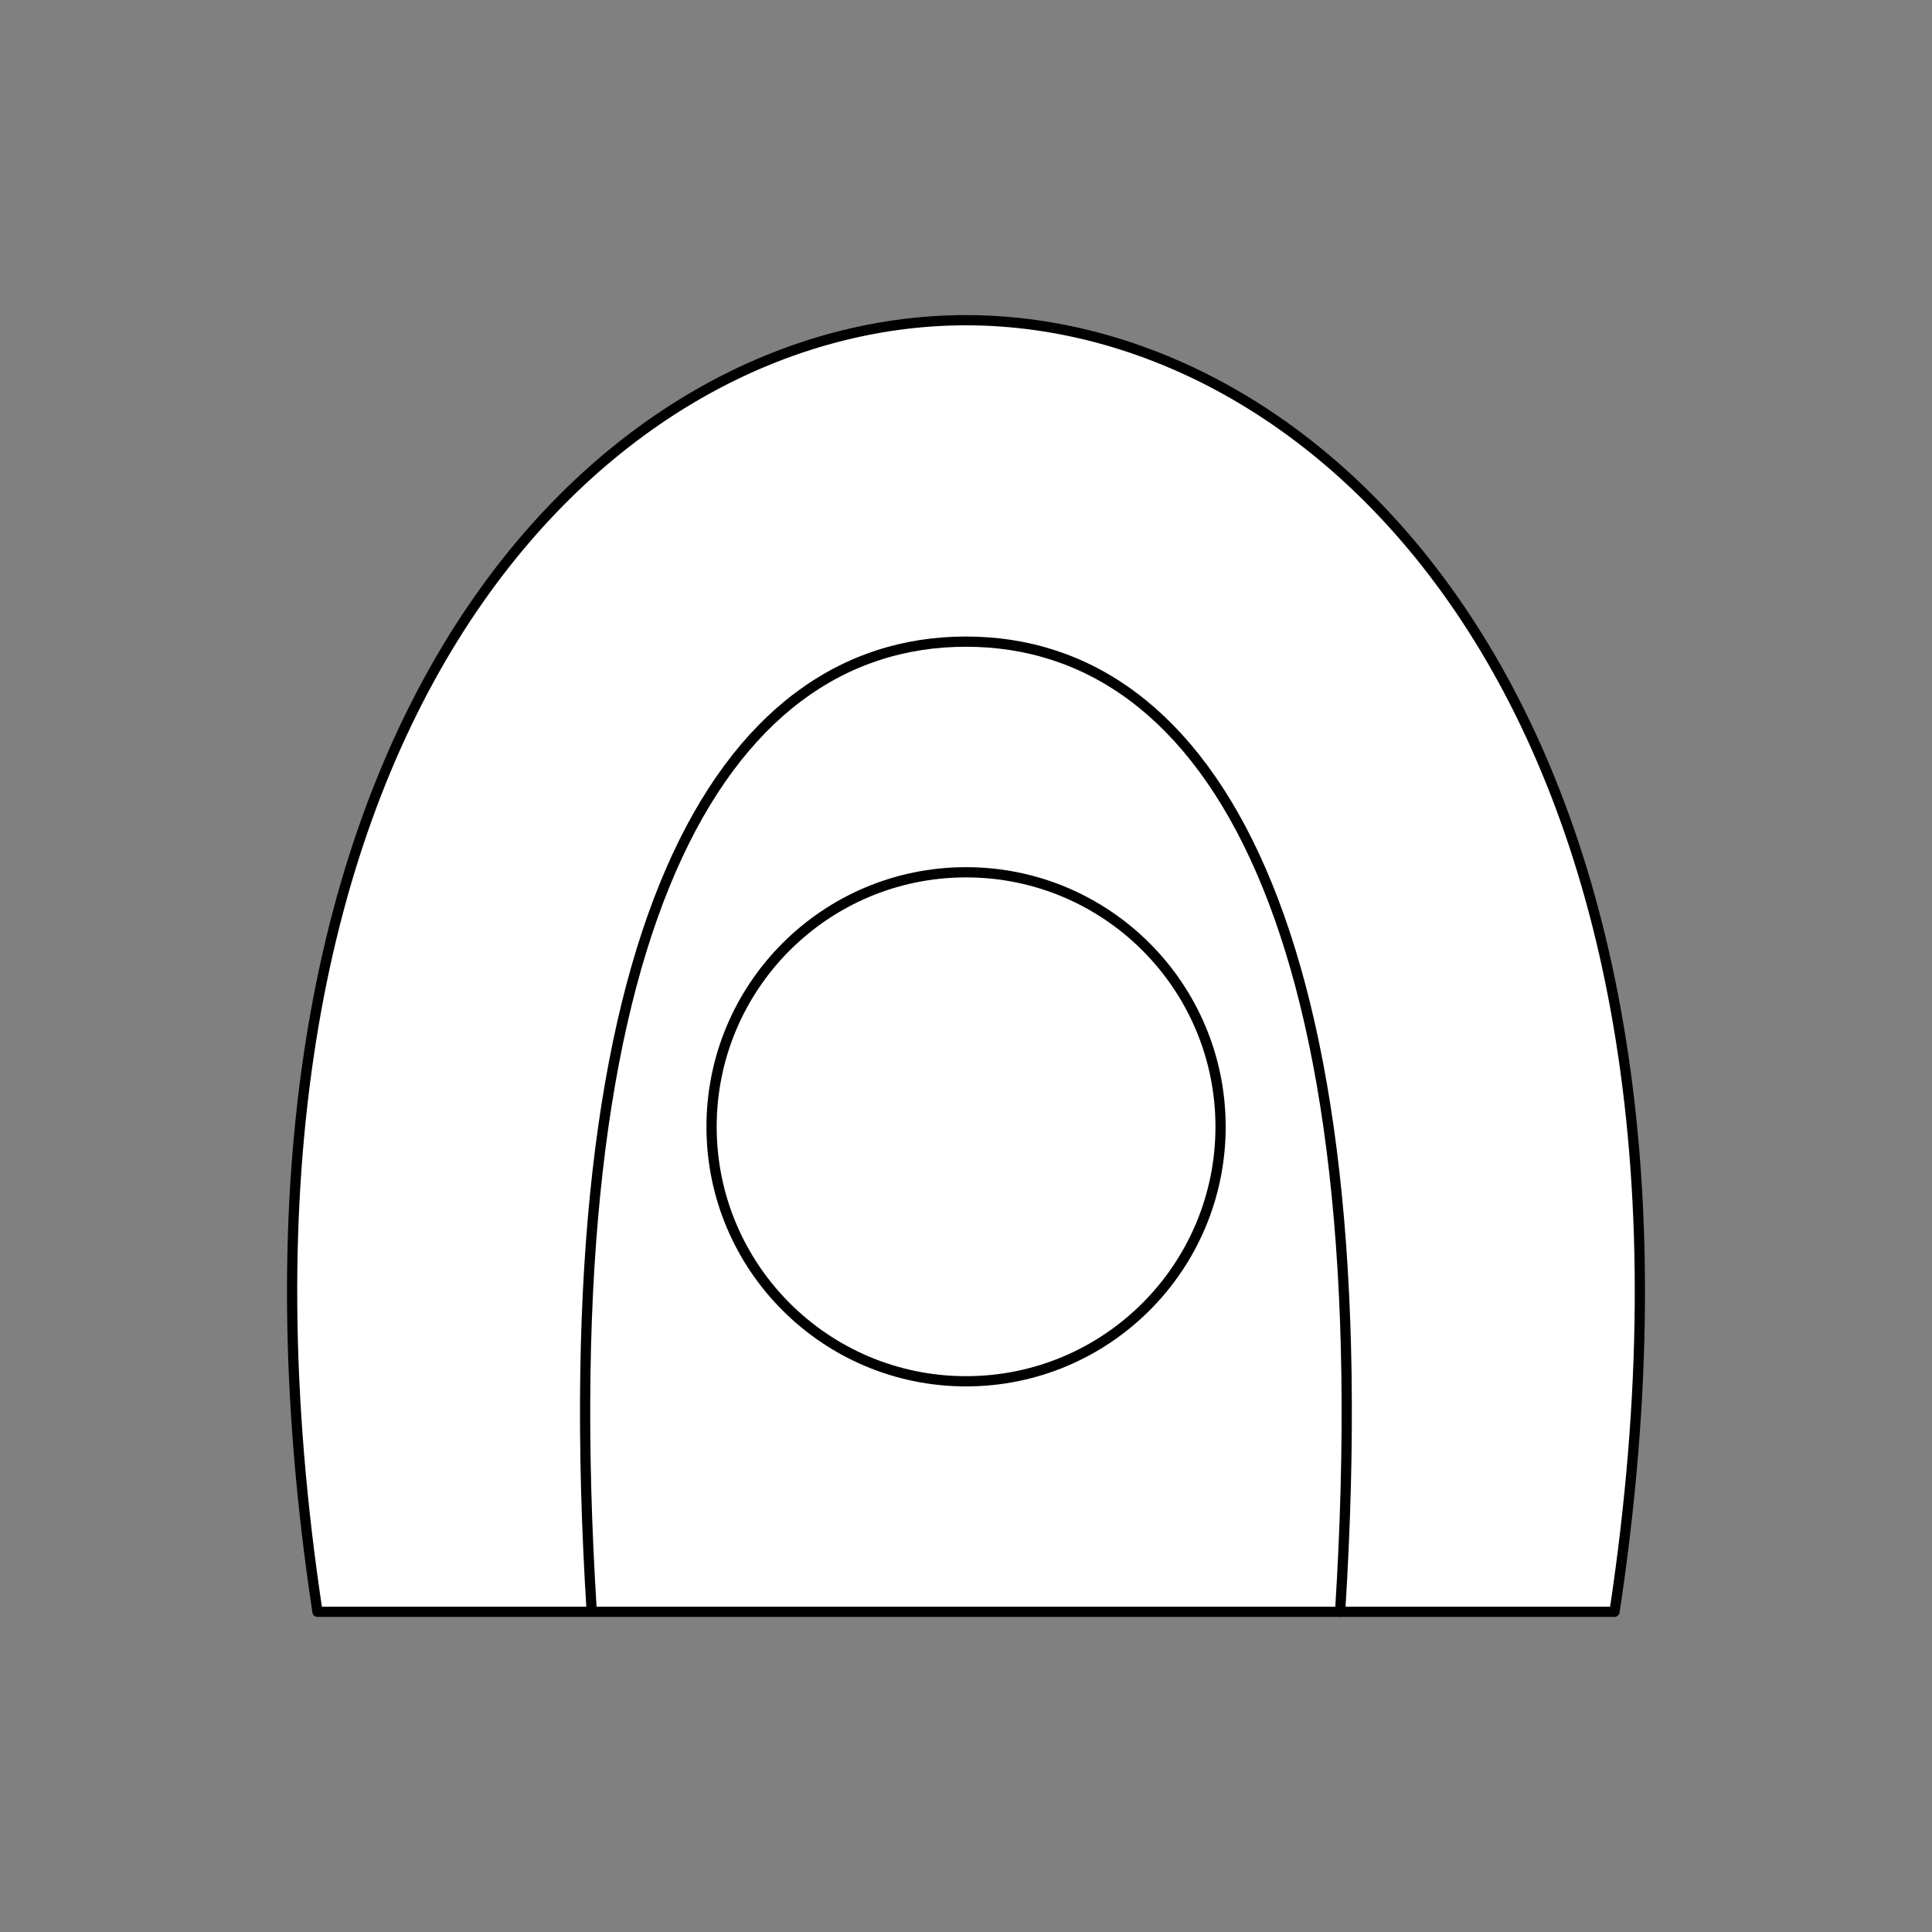 <svg xmlns="http://www.w3.org/2000/svg" viewBox="0 0 141.73 141.73"><rect x="0" y="0" width="141.73" height="141.73" fill="#808080" stroke="none"/><defs><style>.cls-1{fill:#fff;}.cls-2{fill:none;stroke:#000;stroke-linecap:round;stroke-linejoin:round;stroke-width:0.75px;}</style></defs><title>Artboard 8</title><g id="_8_fill" data-name="8 fill"><path class="cls-1" d="M118.44,118.24C128.15,54.07,98,23.49,70.86,23.49S13.58,54.07,23.29,118.24Z"/></g><g id="_8_stroke" data-name="8 stroke"><path class="cls-2" d="M118.44,118.24C128.15,54.07,98,23.49,70.86,23.49S13.58,54.07,23.29,118.24Z"/><path class="cls-2" d="M98.31,118.24c3.17-50.13-9.5-71.17-27.45-71.17s-30.62,21-27.45,71.17"/><ellipse class="cls-2" cx="70.87" cy="82.66" rx="18.67" ry="18.67"/></g></svg>